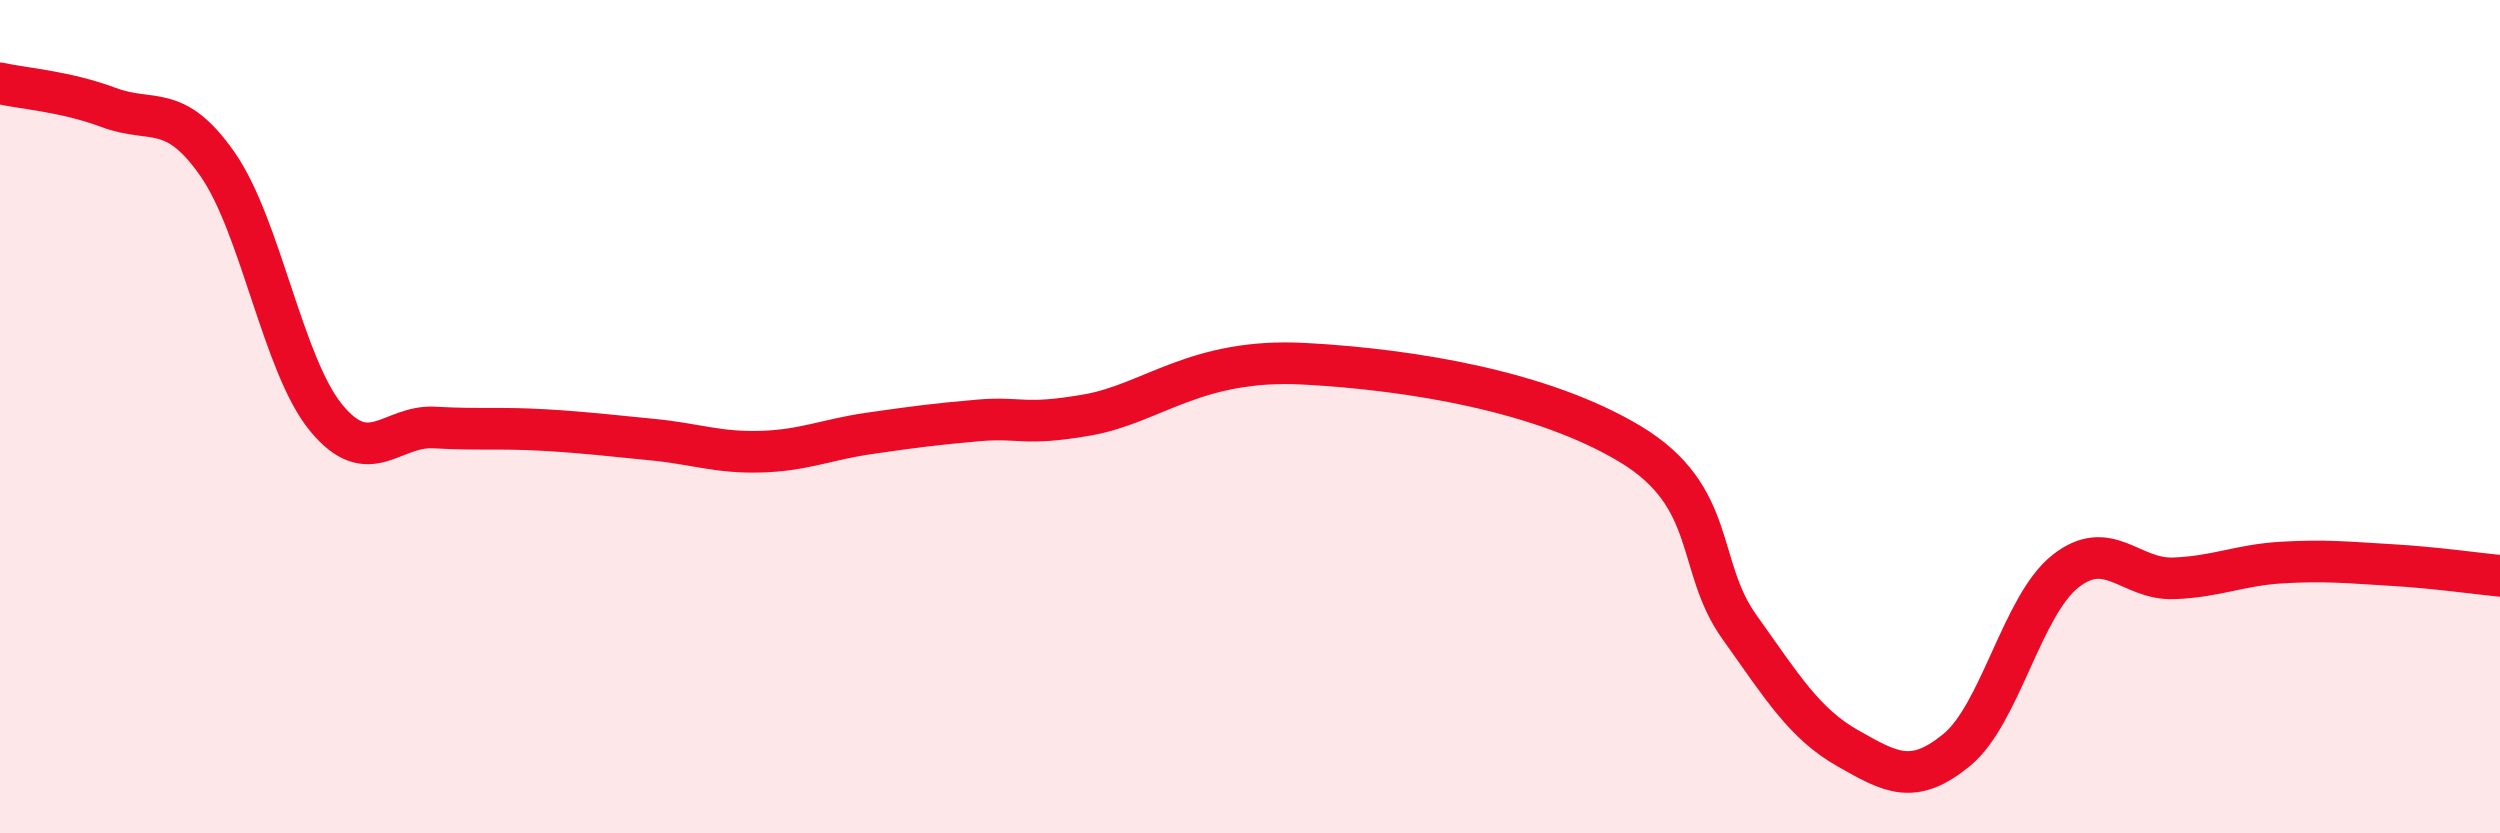
    <svg width="60" height="20" viewBox="0 0 60 20" xmlns="http://www.w3.org/2000/svg">
      <path
        d="M 0,2 C 0.52,2.12 1.57,2.19 2.61,2.58 C 3.65,2.97 4.18,2.45 5.22,3.94 C 6.26,5.43 6.79,8.77 7.83,10.03 C 8.87,11.29 9.39,10.2 10.43,10.26 C 11.47,10.32 12,10.26 13.04,10.32 C 14.08,10.38 14.61,10.45 15.65,10.55 C 16.69,10.65 17.22,10.87 18.26,10.84 C 19.3,10.81 19.83,10.55 20.87,10.4 C 21.91,10.25 22.44,10.18 23.48,10.09 C 24.52,10 24.53,10.23 26.09,9.96 C 27.65,9.69 28.69,8.59 31.3,8.73 C 33.91,8.87 37.04,9.4 39.13,10.66 C 41.22,11.92 40.7,13.58 41.74,15.04 C 42.78,16.5 43.31,17.37 44.35,17.96 C 45.39,18.55 45.92,18.85 46.96,18 C 48,17.15 48.53,14.53 49.57,13.71 C 50.61,12.89 51.13,13.92 52.17,13.88 C 53.21,13.84 53.74,13.56 54.78,13.5 C 55.82,13.44 56.35,13.5 57.39,13.56 C 58.43,13.62 59.48,13.77 60,13.82L60 20L0 20Z"
        fill="#EB0A25"
        opacity="0.1"
        stroke-linecap="round"
        stroke-linejoin="round"
      />
      <path
        d="M 0,2 C 0.52,2.12 1.57,2.19 2.61,2.58 C 3.65,2.97 4.18,2.45 5.22,3.94 C 6.26,5.43 6.79,8.77 7.83,10.03 C 8.87,11.29 9.39,10.2 10.43,10.26 C 11.47,10.32 12,10.26 13.04,10.32 C 14.08,10.38 14.61,10.45 15.65,10.55 C 16.69,10.65 17.22,10.87 18.26,10.84 C 19.3,10.81 19.83,10.55 20.87,10.4 C 21.91,10.25 22.44,10.18 23.48,10.09 C 24.52,10 24.53,10.23 26.09,9.96 C 27.65,9.69 28.69,8.59 31.3,8.73 C 33.91,8.87 37.04,9.4 39.13,10.66 C 41.22,11.92 40.7,13.58 41.74,15.04 C 42.78,16.5 43.31,17.37 44.35,17.96 C 45.39,18.55 45.92,18.85 46.96,18 C 48,17.15 48.53,14.53 49.57,13.71 C 50.61,12.89 51.13,13.92 52.17,13.88 C 53.21,13.84 53.74,13.56 54.78,13.5 C 55.82,13.44 56.35,13.5 57.39,13.56 C 58.43,13.62 59.48,13.77 60,13.82"
        stroke="#EB0A25"
        stroke-width="1"
        fill="none"
        stroke-linecap="round"
        stroke-linejoin="round"
      />
    </svg>
  